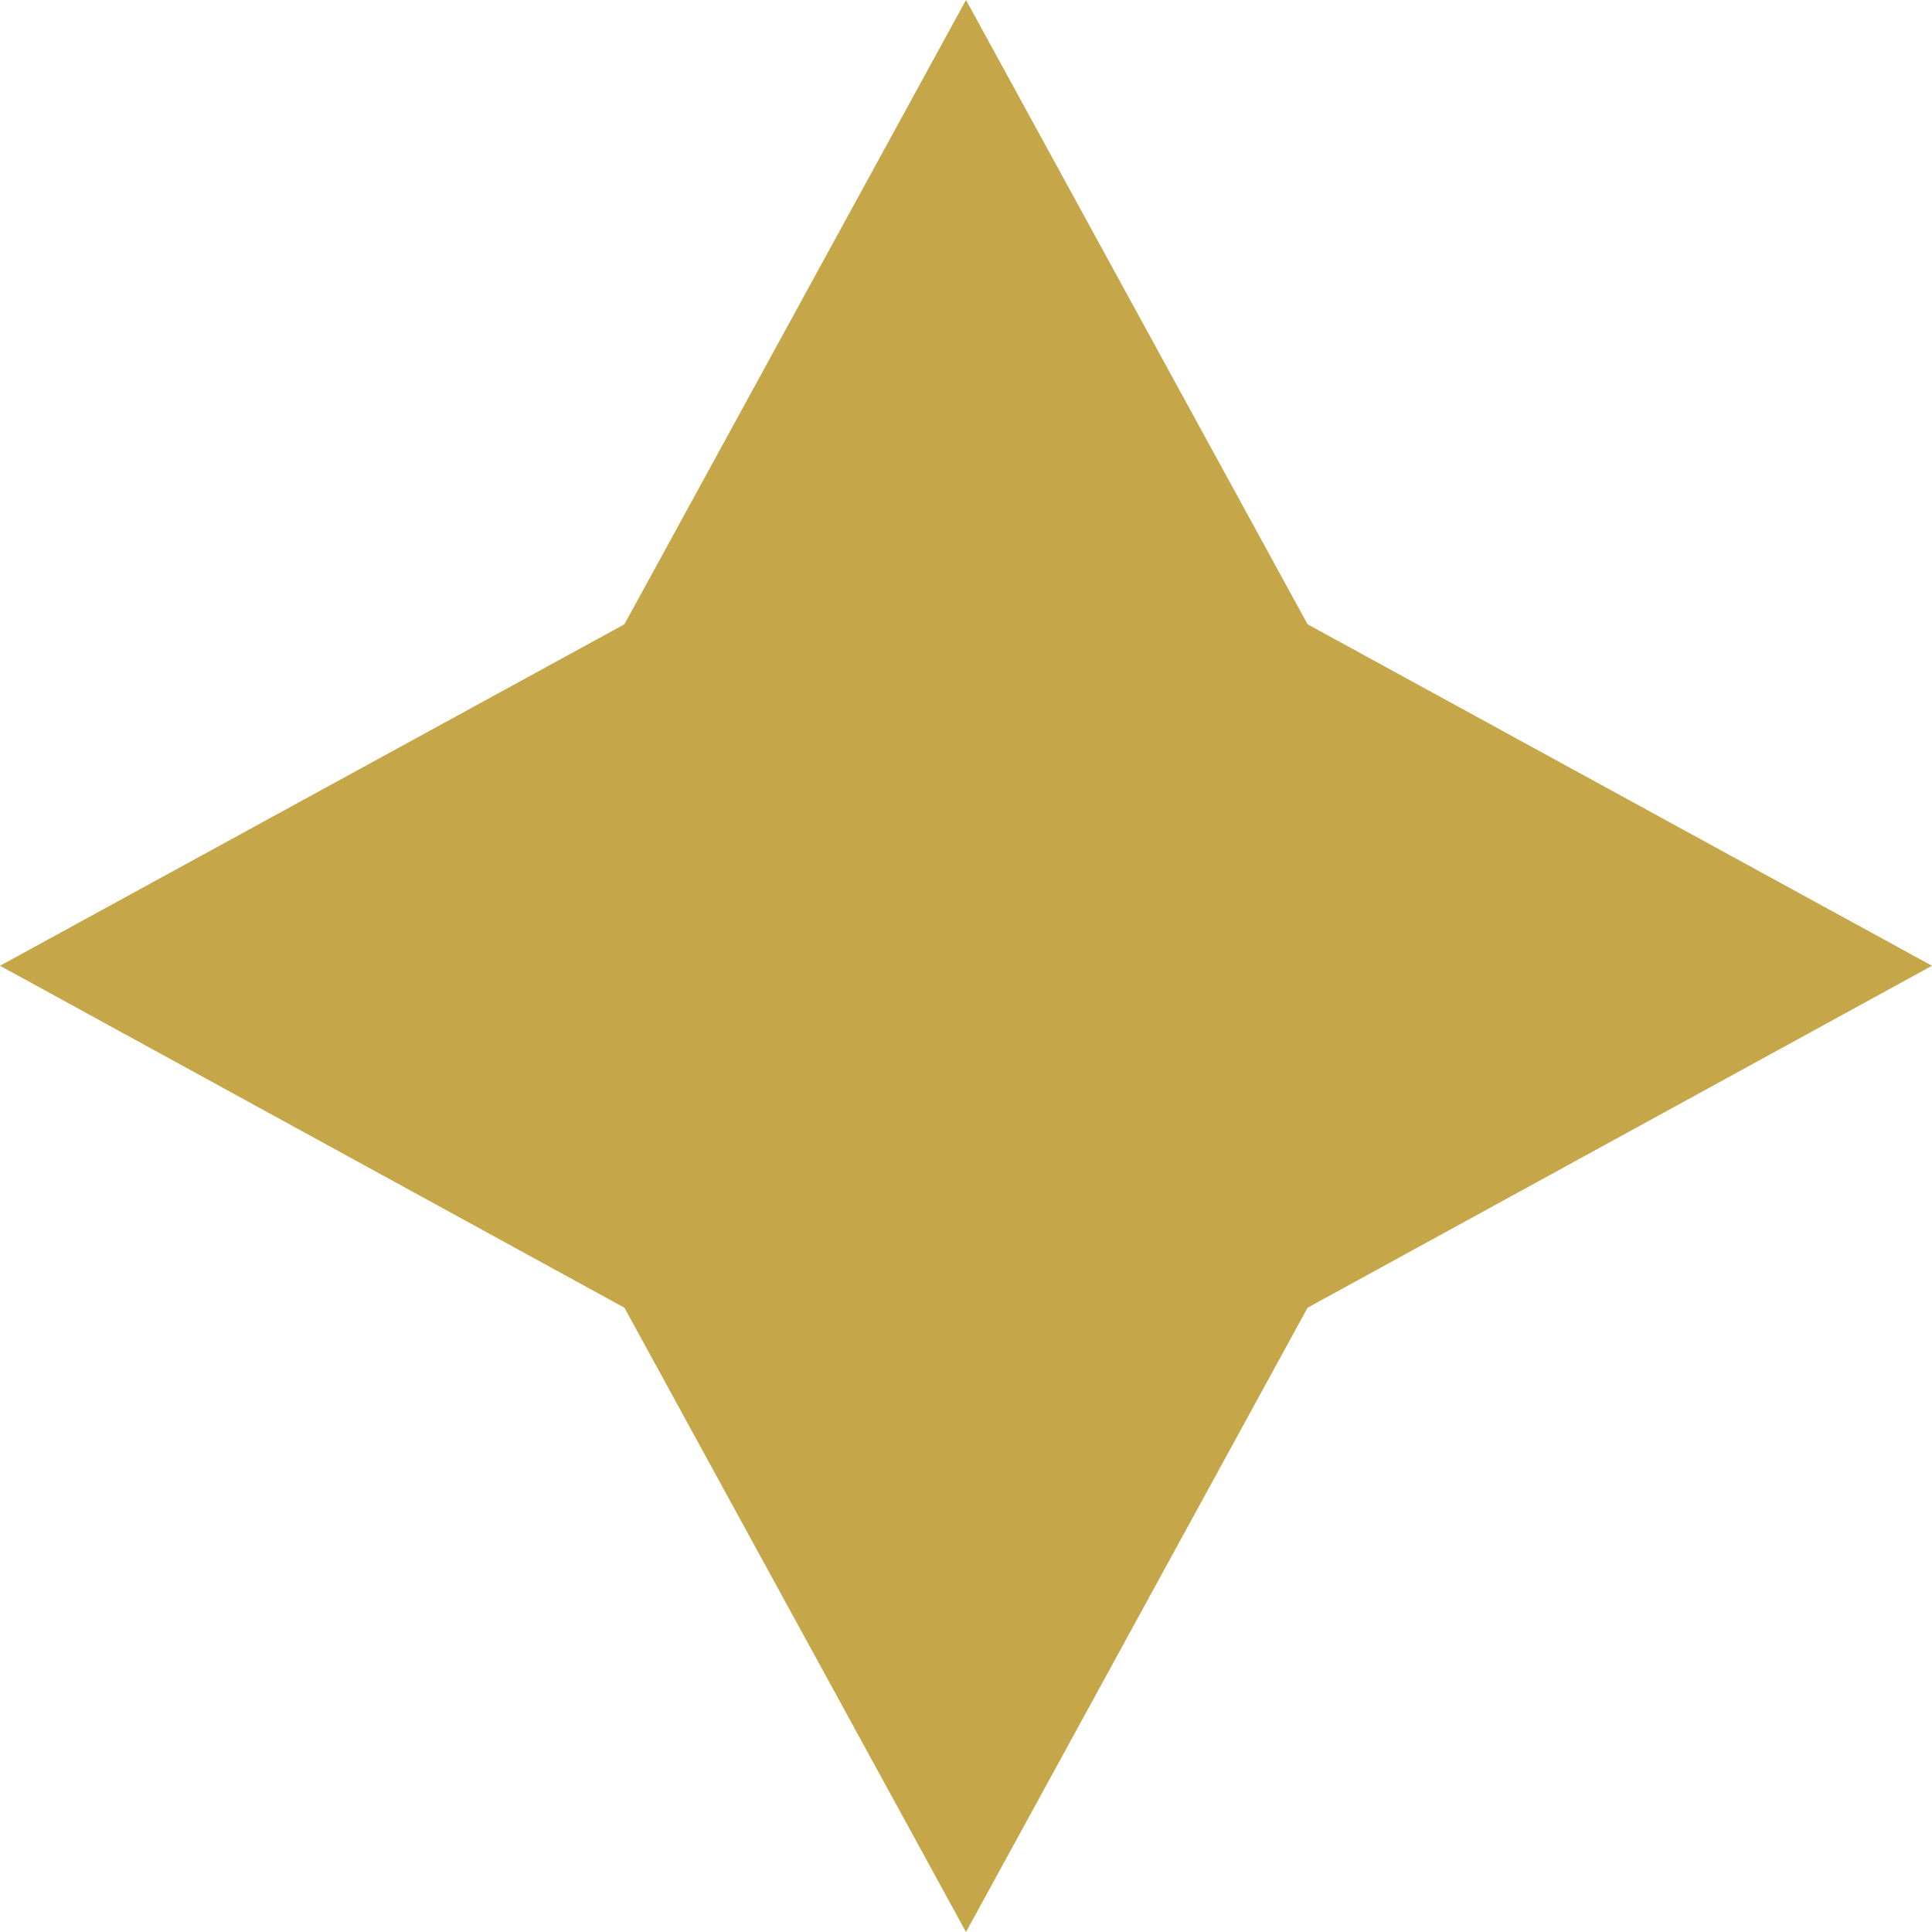 <svg width="40" height="40" viewBox="0 0 40 40" fill="none" xmlns="http://www.w3.org/2000/svg">
<path d="M27.072 12.925L20 0L12.928 12.925L0 19.995L12.928 27.075L20 40L27.072 27.075L40 19.995L27.072 12.925Z" fill="#C5A74A"/>
</svg>
